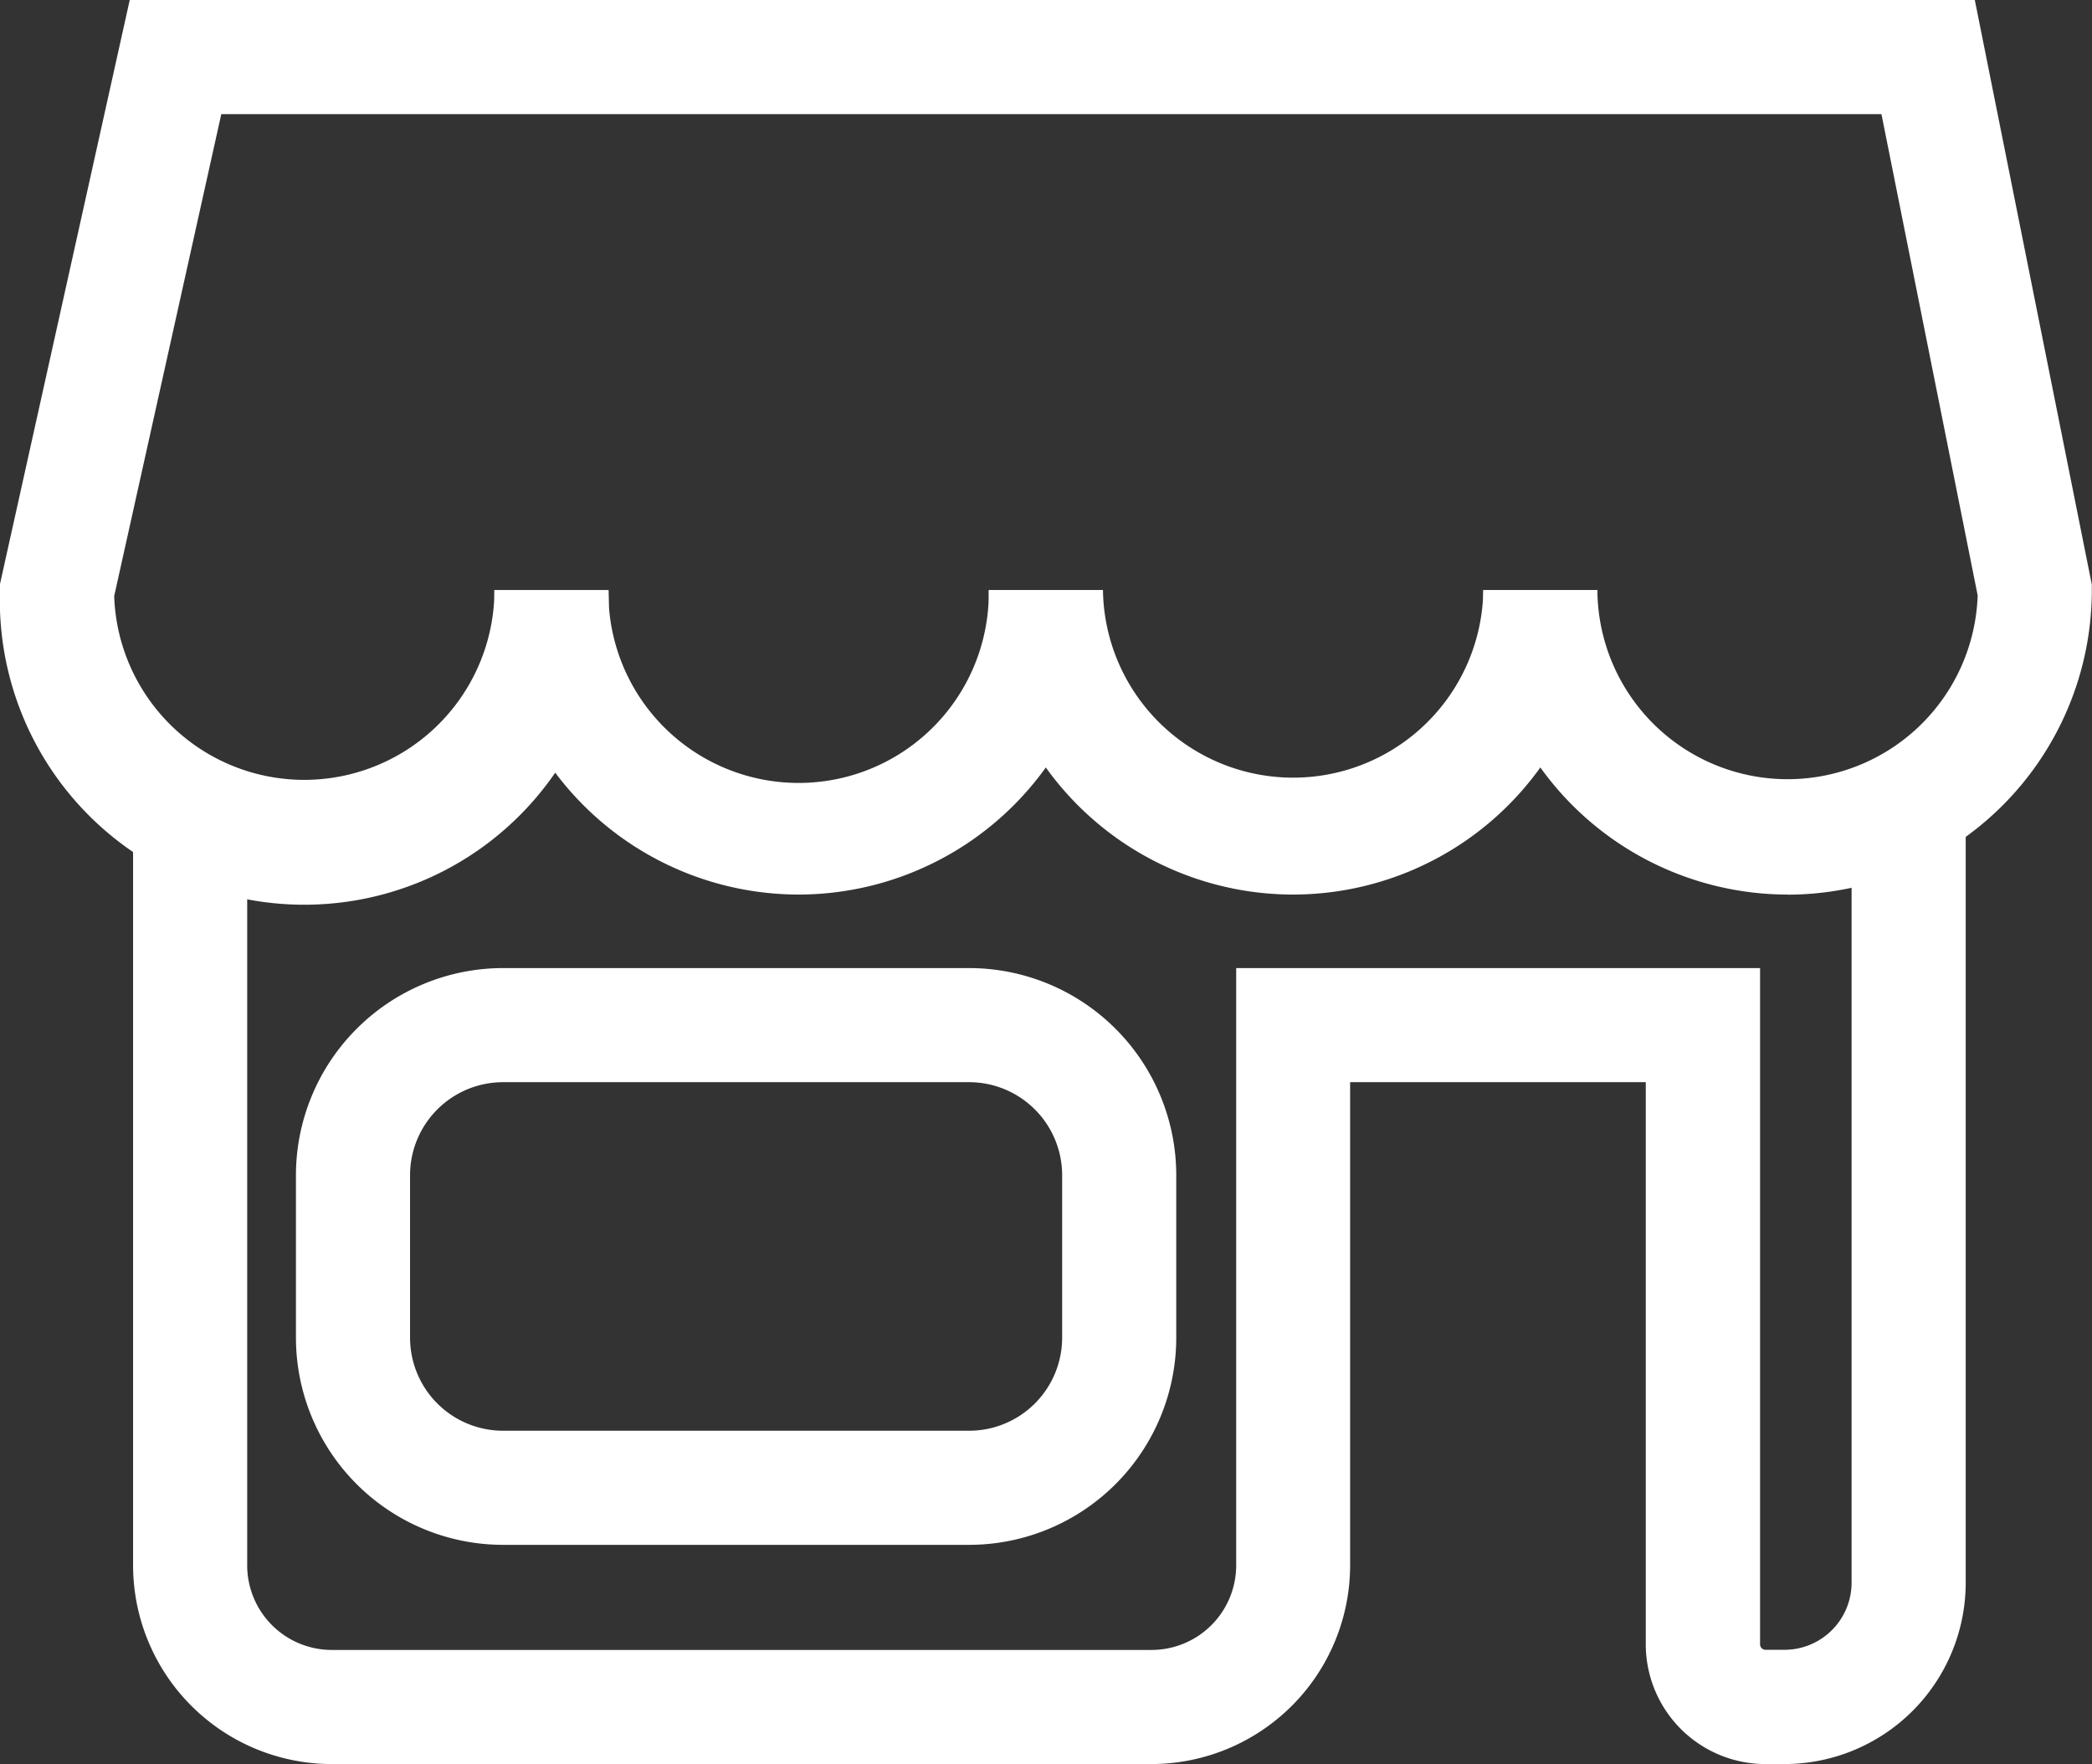 <svg height="48.09" viewBox="0 0 57.032 48.09" width="57.032" xmlns="http://www.w3.org/2000/svg" xmlns:xlink="http://www.w3.org/1999/xlink"><rect x="0" y="0" width="57.032" height="48.09" fill="#333333" stroke="none"/><clipPath id="a"><path d="m0 0h57.032v48.09h-57.032z"/></clipPath><g clip-path="url(#a)" fill="#fff"><path d="m49.473 117.518h-12.709a5.651 5.651 0 0 1 -5.645-5.645v-4.434a5.652 5.652 0 0 1 5.645-5.645h12.709a5.651 5.651 0 0 1 5.645 5.645v4.434a5.651 5.651 0 0 1 -5.645 5.645m-12.709-12.613a2.537 2.537 0 0 0 -2.534 2.534v4.434a2.537 2.537 0 0 0 2.534 2.534h12.709a2.537 2.537 0 0 0 2.534-2.534v-4.434a2.537 2.537 0 0 0 -2.534-2.534z" transform="translate(-23.051 -75.403)"/><path d="m60.292 70.363a8.305 8.305 0 0 1 -8.3-8.3h3.111a5.185 5.185 0 1 0 10.369 0h3.111a8.305 8.305 0 0 1 -8.3 8.3" transform="translate(-38.516 -45.976)"/><path d="m112.288 70.363a8.3 8.3 0 0 1 -8.3-8.3h3.112a5.185 5.185 0 0 0 10.369 0h3.111a8.305 8.305 0 0 1 -8.3 8.3" transform="translate(-77.031 -45.976)"/><path d="m48.737 24.388a8.305 8.305 0 0 1 -8.3-8.3h3.111a5.185 5.185 0 0 0 10.367.144l-2.623-13.12h-45.259l-2.92 13.14a5.185 5.185 0 0 0 10.367-.16h3.111a8.3 8.3 0 1 1 -16.591 0v-.171l3.537-15.921h50.3l3.19 15.937v.154a8.305 8.305 0 0 1 -8.3 8.3" transform="translate(0 -.001)"/><path d="m59.021 110.865h-.521a3.265 3.265 0 0 1 -3.261-3.261v-15.328h-8.06v13.172a5.423 5.423 0 0 1 -5.416 5.417h-22.344a5.423 5.423 0 0 1 -5.419-5.417v-20.6h3.111v20.6a2.308 2.308 0 0 0 2.306 2.306h22.351a2.308 2.308 0 0 0 2.305-2.306v-16.283h14.282v18.435a.15.15 0 0 0 .15.15h.516a1.831 1.831 0 0 0 1.829-1.829v-21.176h3.111v21.18a4.946 4.946 0 0 1 -4.94 4.94" transform="translate(-10.372 -62.774)"/></g></svg>